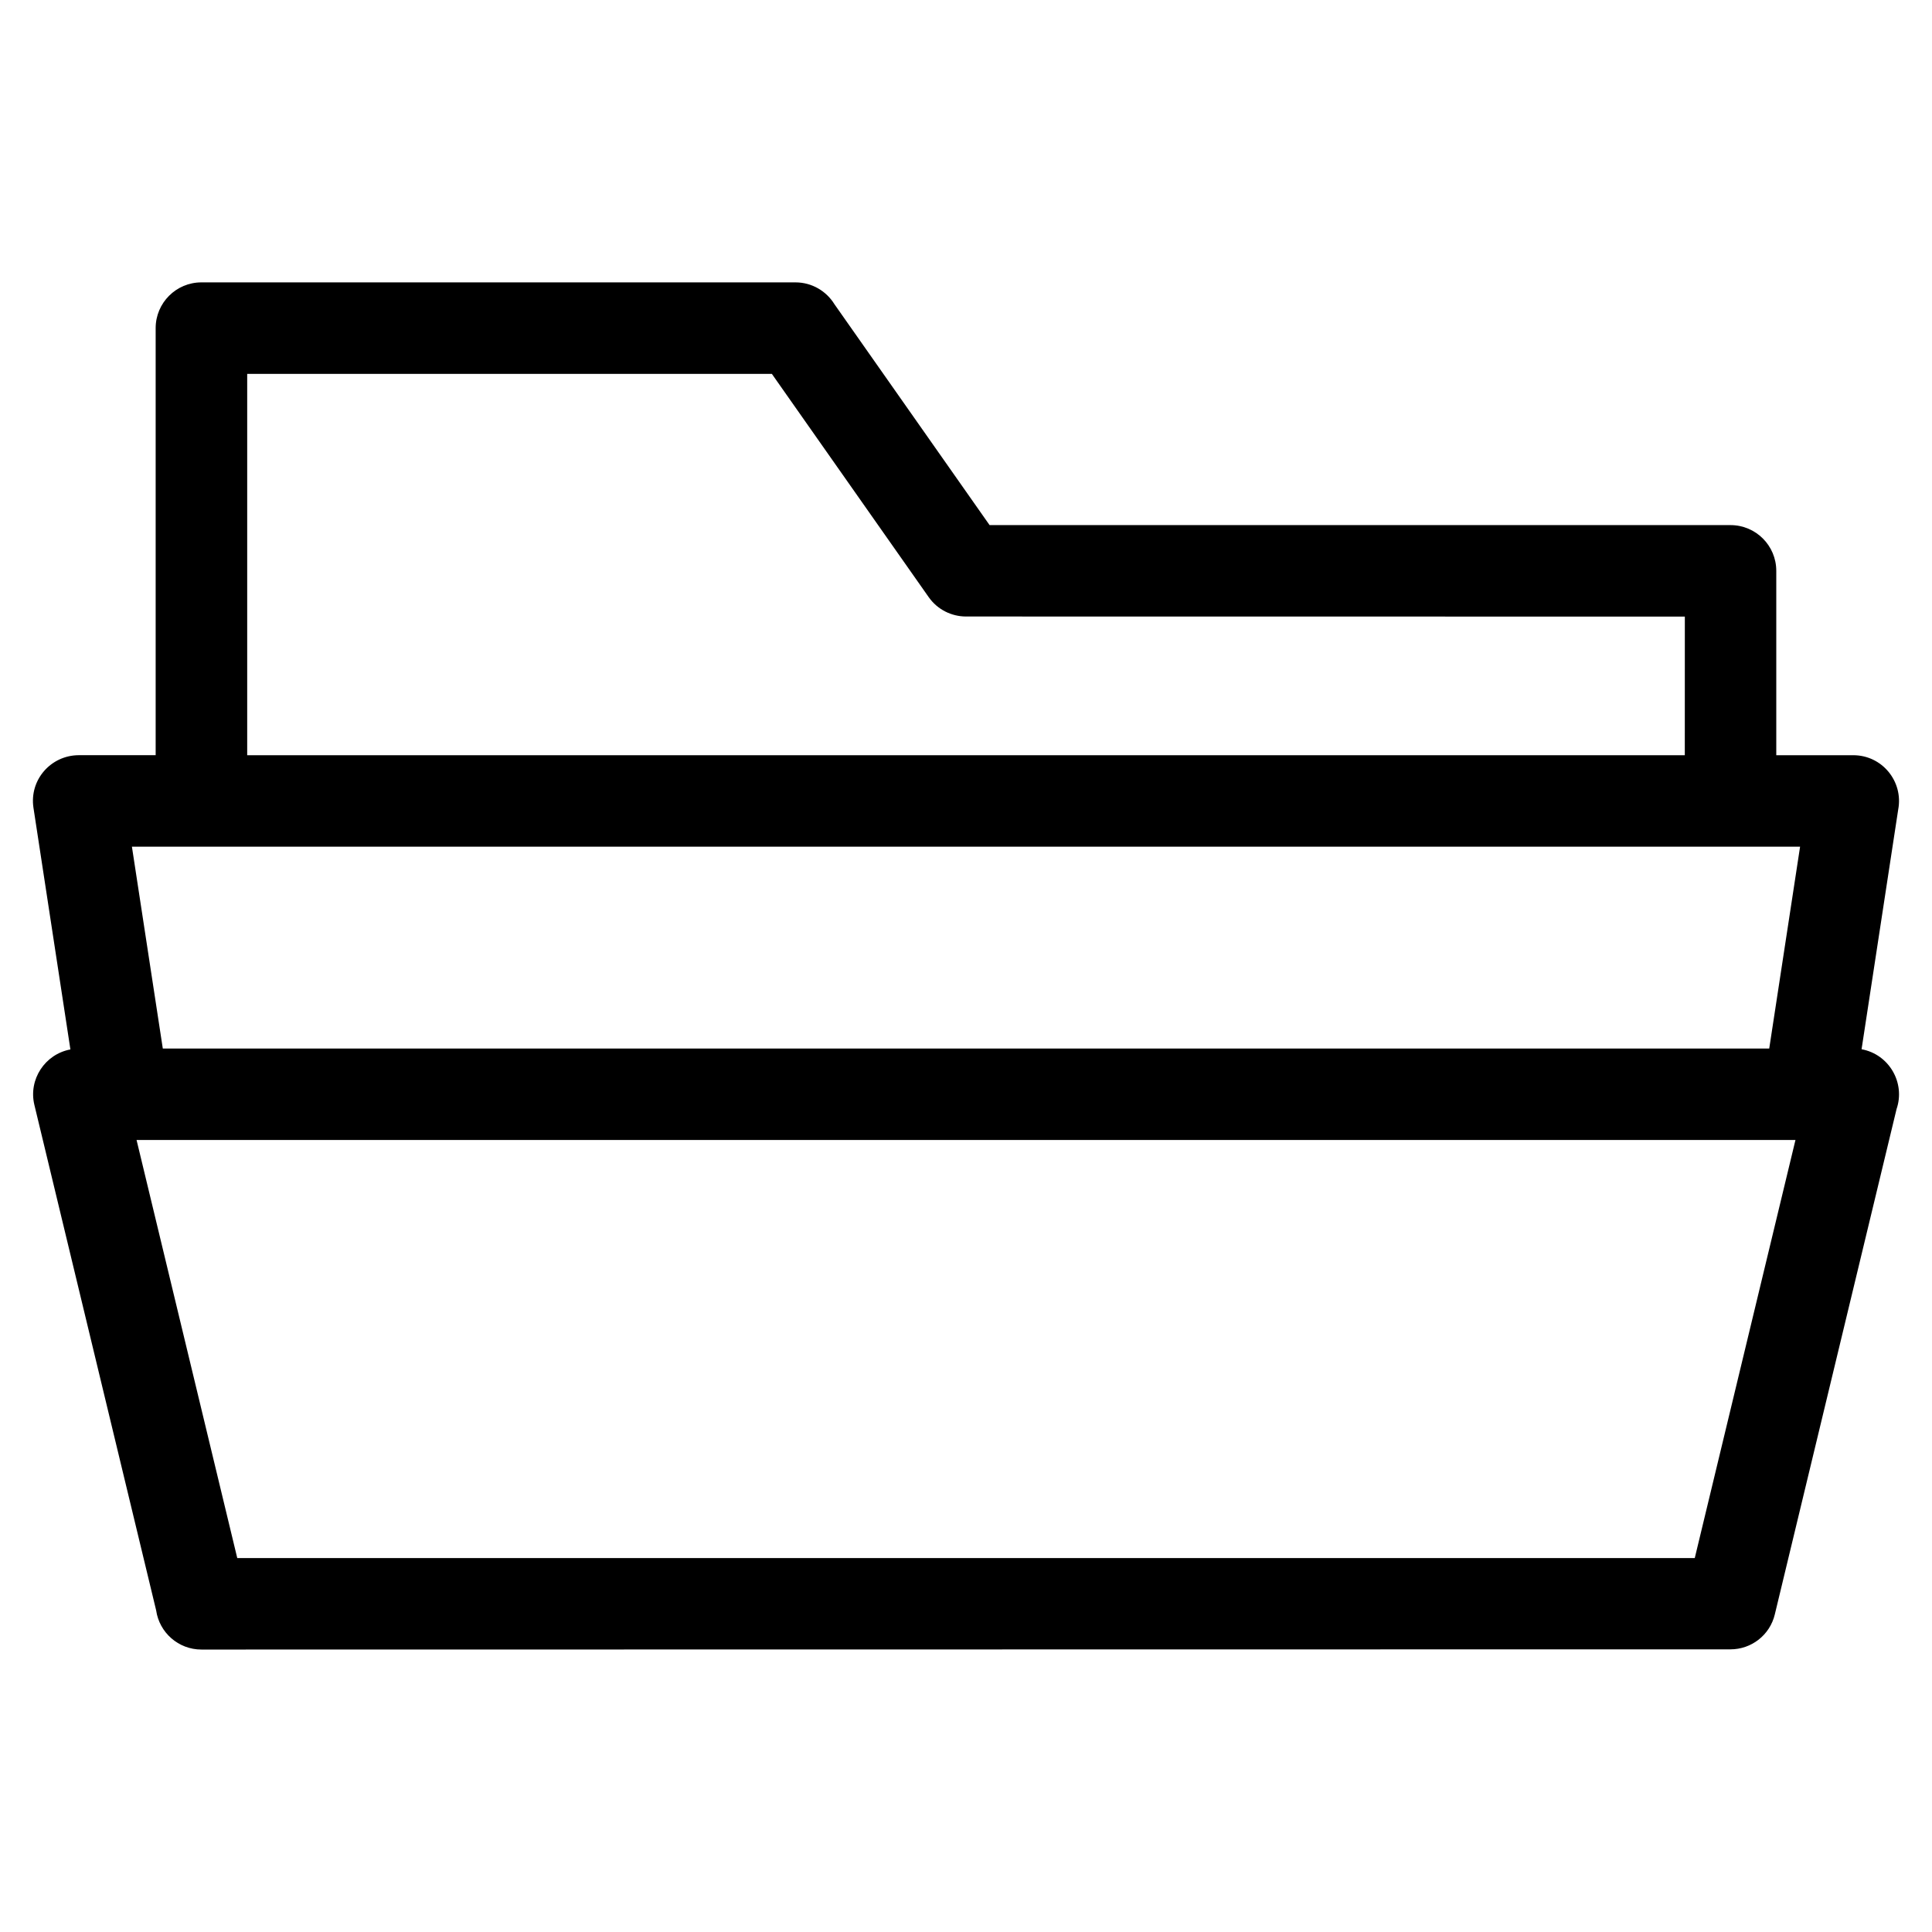<?xml version="1.0" encoding="UTF-8"?>
<!-- Uploaded to: SVG Repo, www.svgrepo.com, Generator: SVG Repo Mixer Tools -->
<svg fill="#000000" width="800px" height="800px" version="1.1" viewBox="144 144 512 512" xmlns="http://www.w3.org/2000/svg">
 <path d="m406.27 283.16h196.34c6.695 0 12.121 5.426 12.121 12.121v48.859h20.41c7.652 0 13.316 6.969 11.902 14.406l-9.707 63.516c7.312 1.34 11.656 8.926 9.27 15.863l-32.258 133.89c-1.32 5.551-6.273 9.281-11.742 9.277l-405.23 0.055c-6.106 0-11.156-4.516-11.996-10.391l-32.277-133.98c-1.594-6.707 2.797-13.402 9.555-14.664l-9.793-64.059c-1.105-7.371 4.586-13.875 11.977-13.918h20.41v-113.18c0-6.688 5.426-12.121 12.121-12.121h157.43c4.367 0 8.199 2.316 10.332 5.785l41.117 58.543zm-226.08 162.95 26.688 110.8h386.25l26.688-110.8zm-1.23-77.73 8.184 53.488h425.72l8.176-53.488zm411.54-60.977-190.5-0.023c-3.797-0.008-7.539-1.793-9.891-5.141l-41.559-59.16h-139.04v101.06h380.98z"/>
</svg>